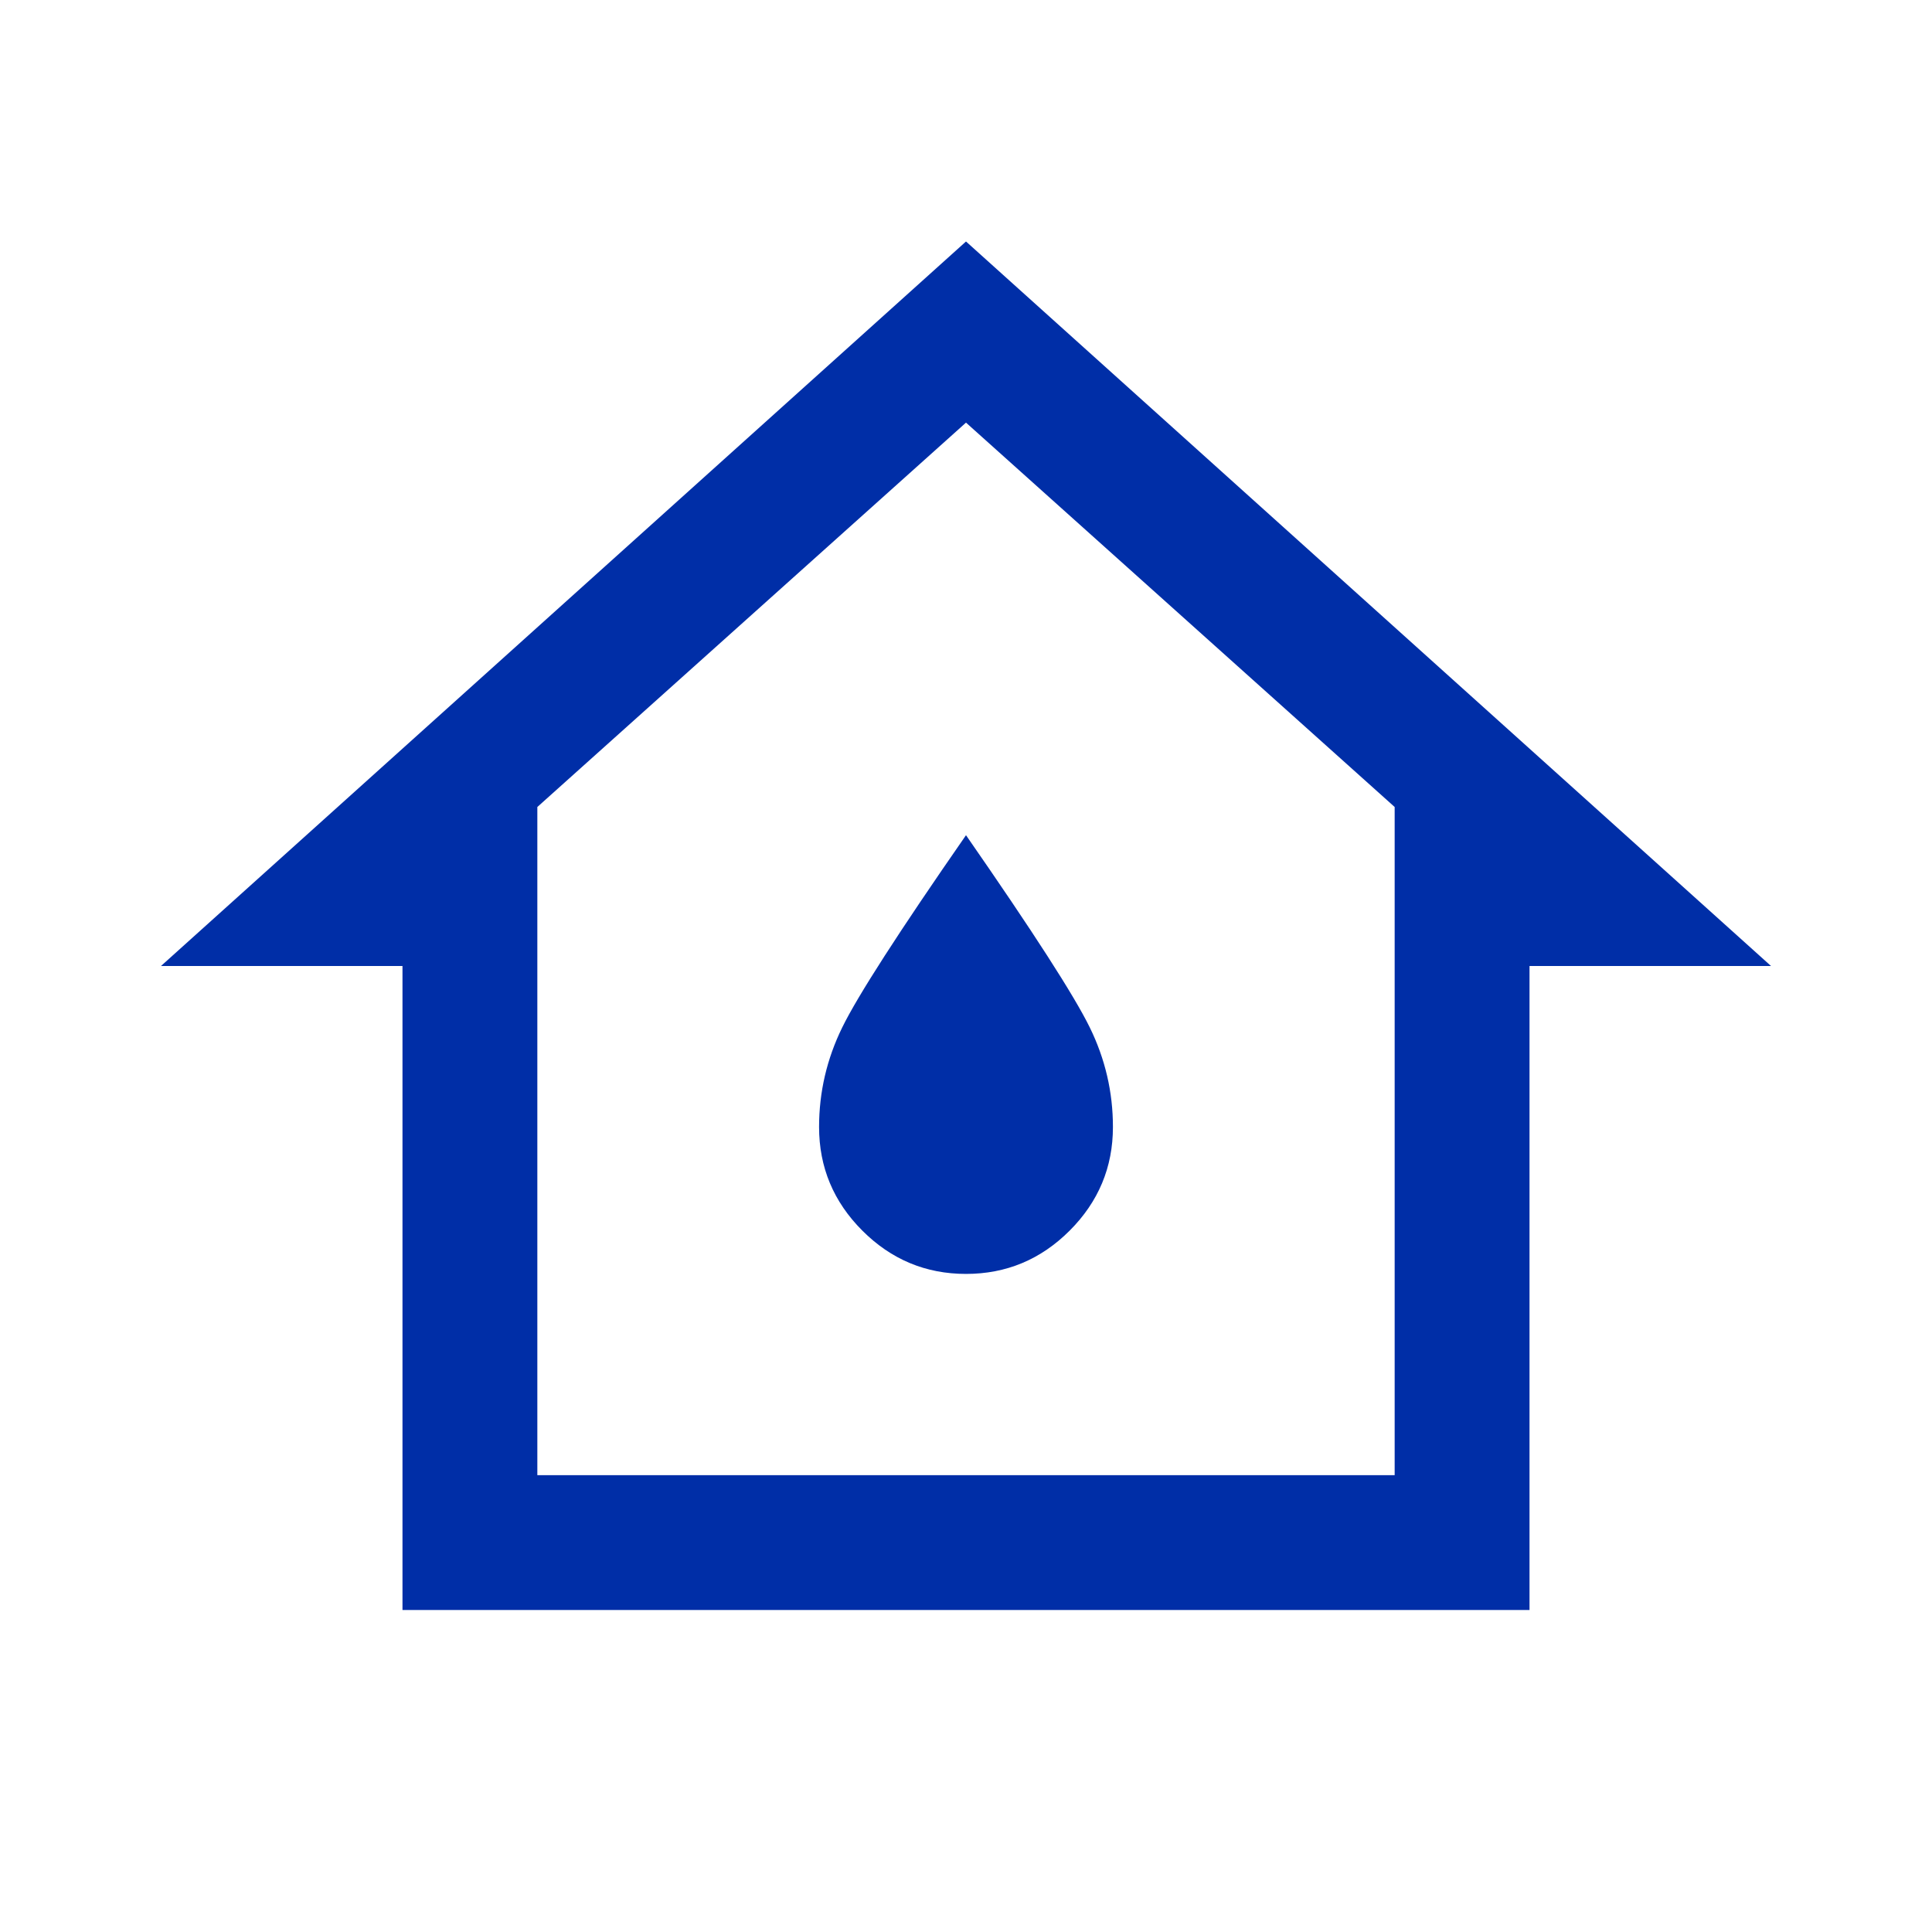 <svg viewBox="0 0 40 40" xmlns="http://www.w3.org/2000/svg" height="500" width="500"><path fill="#002ea7" d="M8.333 33.333V20h-5L20 5l16.667 15h-5v13.333Zm2.792-2.791h17.75V16.708L20 8.75l-8.875 7.958ZM20 26.375q1.25 0 2.146-.896.896-.896.896-2.146 0-1.083-.48-2.062-.479-.979-2.562-3.979-2.083 3-2.562 3.979-.48.979-.48 2.062 0 1.25.896 2.146.896.896 2.146.896Zm0-6.75Z"/></svg>